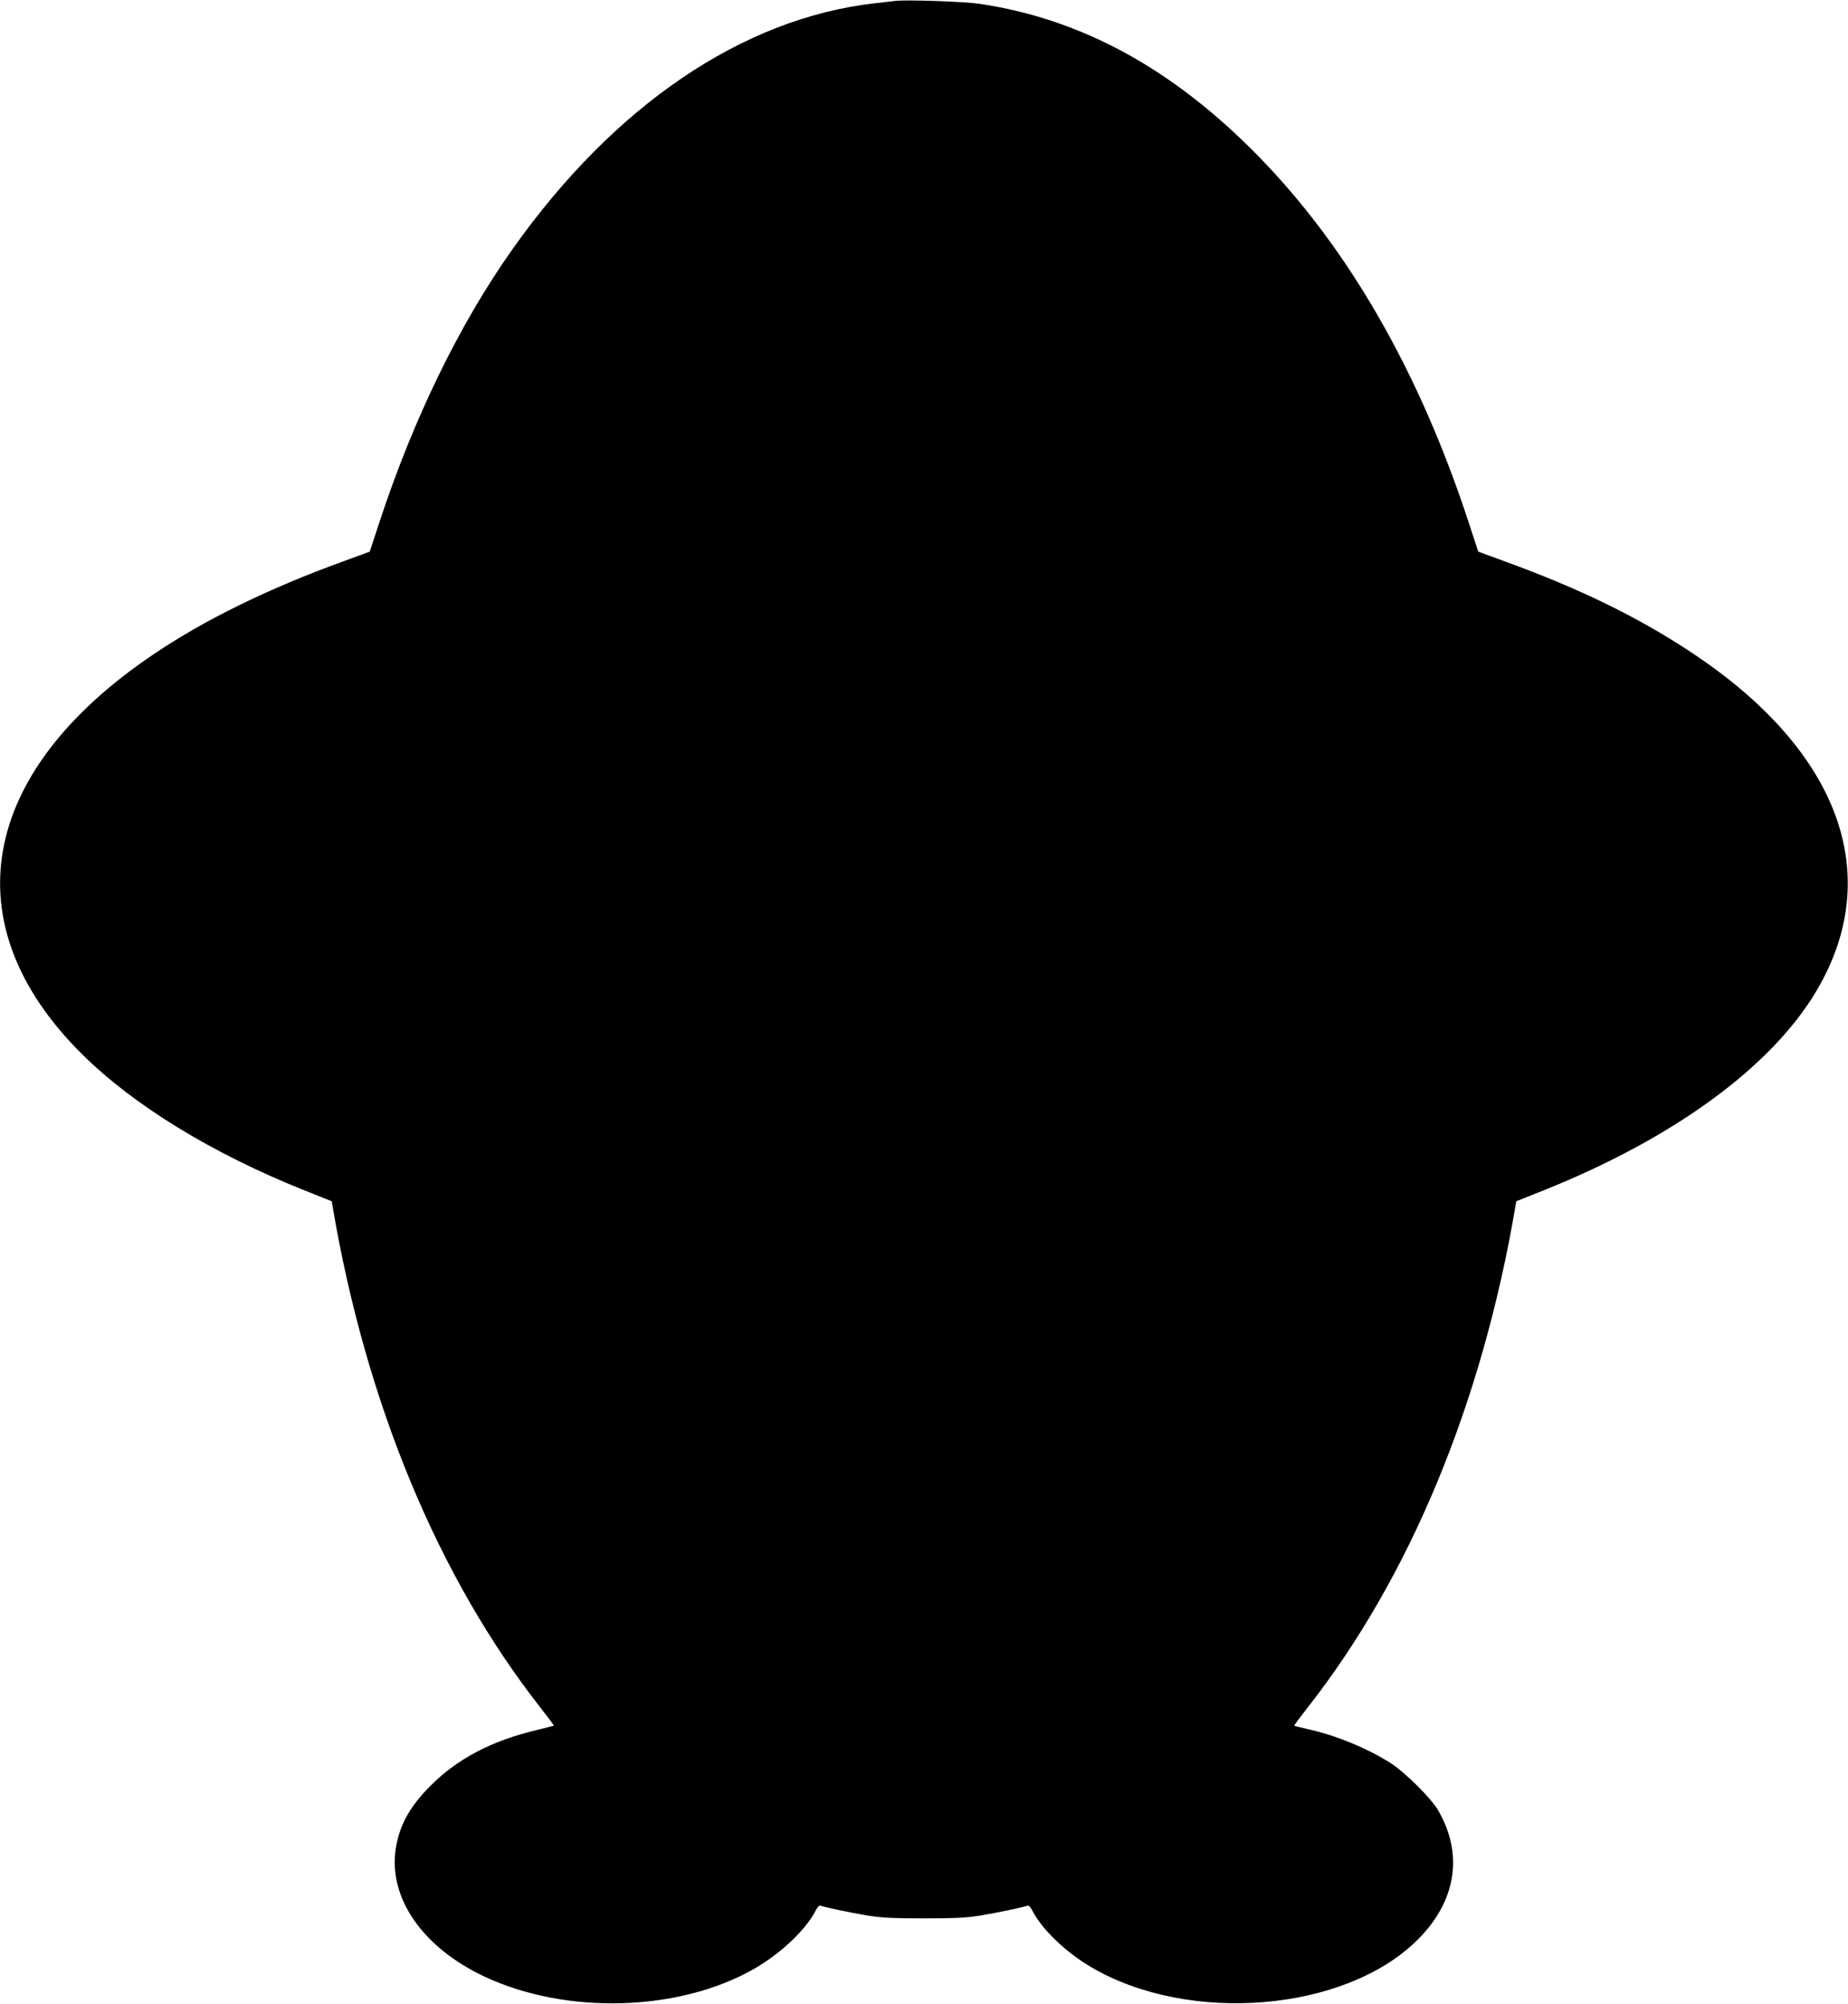 <?xml version="1.0" standalone="no"?>
<!DOCTYPE svg PUBLIC "-//W3C//DTD SVG 20010904//EN"
 "http://www.w3.org/TR/2001/REC-SVG-20010904/DTD/svg10.dtd">
<svg version="1.0" xmlns="http://www.w3.org/2000/svg"
 width="1181pt" height="1280pt" viewBox="0 0 1181 1280"
 preserveAspectRatio="xMidYMid meet">
<g transform="translate(0,1280) scale(0.1,-0.1)"
fill="#000000" stroke="none">
<path d="M5720 12794 c-19 -2 -78 -9 -130 -15 -846 -96 -1667 -654 -2317
-1574 -338 -478 -630 -1078 -848 -1740 l-62 -189 -169 -62 c-480 -174 -892
-376 -1219 -598 -1114 -754 -1285 -1724 -450 -2551 329 -326 827 -631 1412
-866 l183 -73 6 -36 c214 -1259 676 -2369 1331 -3203 47 -60 84 -109 82 -111
-2 -1 -55 -15 -117 -30 -284 -68 -502 -184 -672 -355 -134 -135 -197 -251
-221 -401 -48 -313 170 -629 563 -815 527 -249 1254 -227 1735 52 167 98 323
246 384 365 15 29 25 38 36 33 29 -10 184 -43 298 -62 86 -14 165 -18 360 -18
195 0 274 4 360 18 114 19 269 52 298 62 11 5 21 -4 35 -32 61 -118 213 -265
376 -360 625 -367 1619 -285 2082 172 251 247 299 550 133 833 -46 77 -207
237 -299 297 -146 94 -355 181 -537 220 -43 10 -80 19 -82 21 -2 1 35 51 82
111 655 833 1117 1945 1331 3203 l6 36 183 73 c826 332 1445 785 1733 1267
444 744 149 1542 -800 2168 -340 225 -714 407 -1190 580 l-169 62 -62 189
c-315 961 -767 1747 -1340 2334 -548 561 -1132 880 -1787 977 -98 14 -464 27
-538 18z"/>
</g>
</svg>

